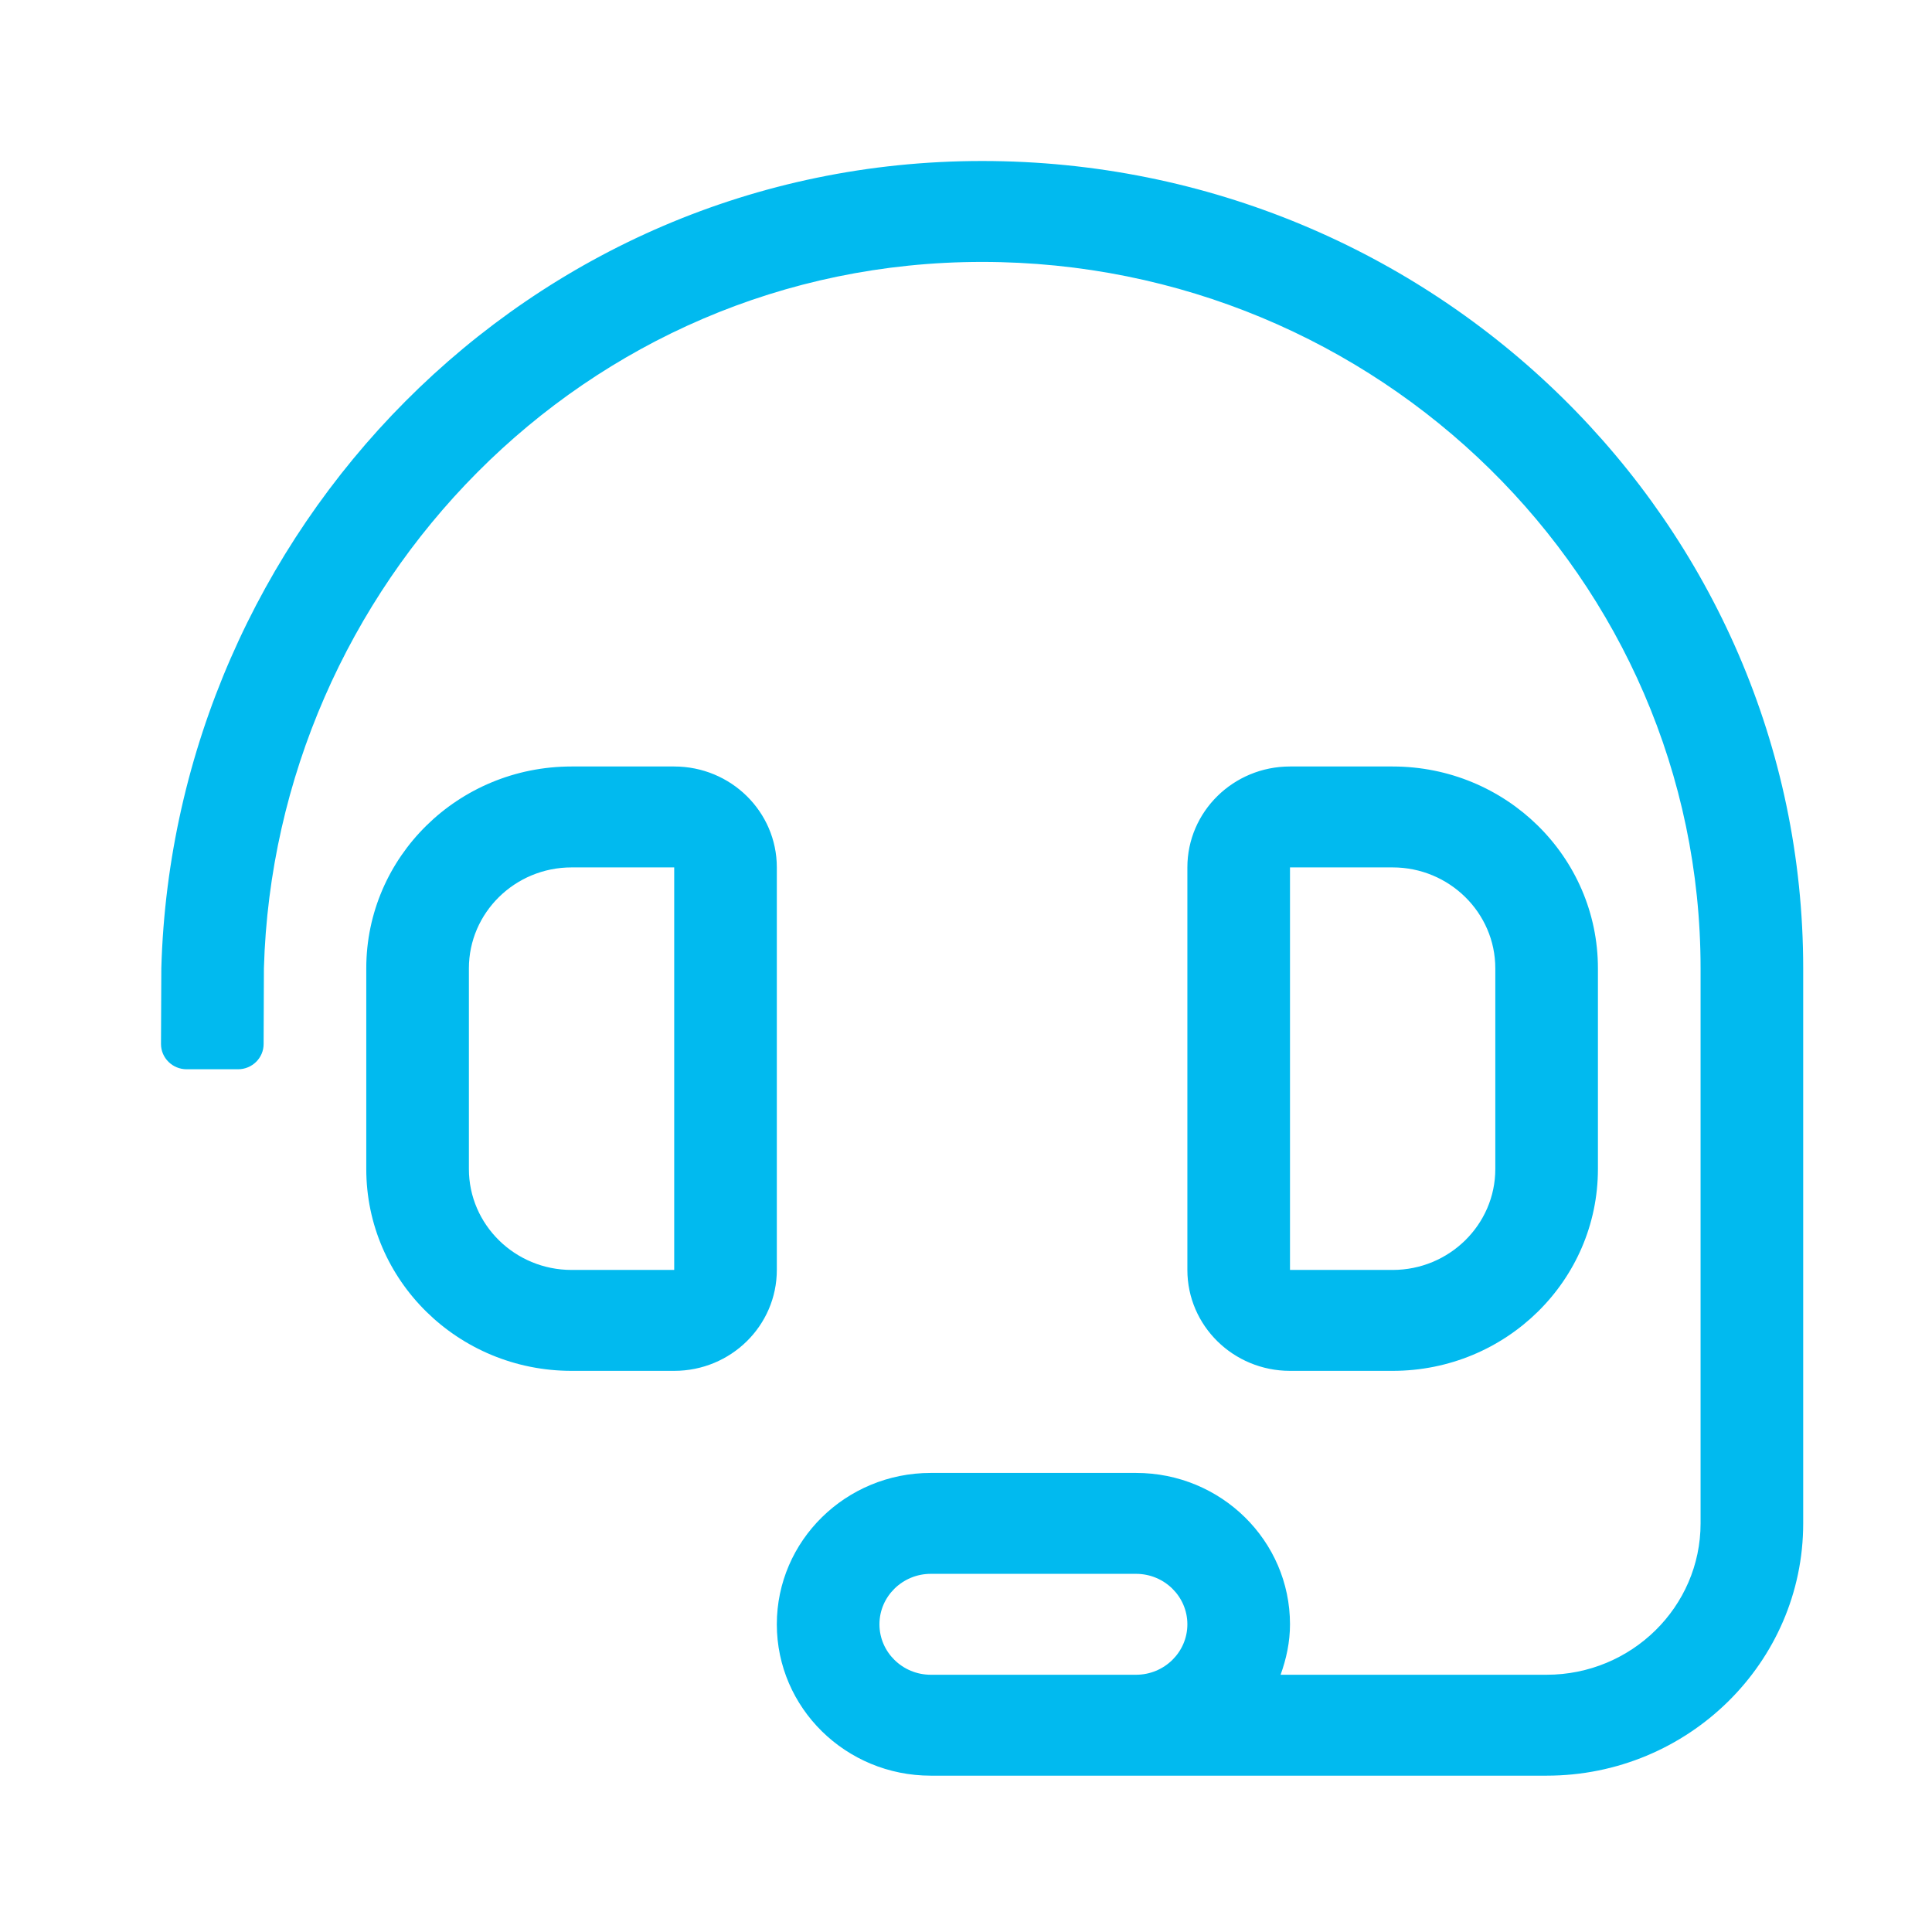<?xml version="1.0" encoding="UTF-8"?>
<svg width="60px" height="60px" viewBox="0 0 60 60" version="1.1" xmlns="http://www.w3.org/2000/svg" xmlns:xlink="http://www.w3.org/1999/xlink">
    <!-- Generator: Sketch 63.1 (92452) - https://sketch.com -->
    <title>customer care</title>
    <desc>Created with Sketch.</desc>
    <g id="customer-care" stroke="none" stroke-width="1" fill="none" fill-rule="evenodd">
        <g id="headset" transform="translate(5, 5)" fill="#01BAEF">
            <path d="M19.125,21.938 C19.125,20.208 17.698,18.804 15.938,18.804 L12.75,18.804 C9.229,18.804 6.375,21.61 6.375,25.072 L6.375,31.305 C6.375,34.768 9.229,37.573 12.75,37.573 L15.938,37.573 C17.698,37.573 19.125,36.17 19.125,34.439 L19.125,21.938 Z M15.938,34.439 L12.75,34.439 C10.993,34.439 9.562,33.033 9.562,31.305 L9.562,25.072 C9.562,23.345 10.993,21.938 12.75,21.938 L15.938,21.938 L15.938,34.439 Z M38.25,37.573 C41.771,37.573 44.625,34.768 44.625,31.305 L44.625,25.072 C44.625,21.61 41.771,18.804 38.25,18.804 L35.062,18.804 C33.302,18.804 31.875,20.208 31.875,21.938 L31.875,34.439 C31.875,36.17 33.302,37.573 35.062,37.573 L38.25,37.573 Z M35.062,21.938 L38.25,21.938 C40.007,21.938 41.438,23.345 41.438,25.072 L41.438,31.305 C41.438,33.033 40.007,34.439 38.25,34.439 L35.062,34.439 L35.062,21.938 Z M25.5,-1.04468681e-07 C11.352,-1.04468681e-07 0.39,11.539 0.01,25.072 L-1.06250001e-07,27.423 C-1.06250001e-07,27.856 0.357,28.207 0.797,28.207 L2.391,28.207 C2.831,28.207 3.187,27.856 3.187,27.423 L3.196,25.072 C3.529,13.24 13.112,3.134 25.5,3.134 C37.802,3.134 47.813,12.975 47.813,25.072 L47.813,42.31 C47.813,44.902 45.668,47.011 43.031,47.011 L34.77,47.011 C34.948,46.518 35.062,45.996 35.062,45.444 C35.062,42.848 32.922,40.743 30.281,40.743 L23.906,40.743 C21.266,40.743 19.125,42.848 19.125,45.444 C19.125,48.04 21.266,50.145 23.906,50.145 L43.031,50.145 C47.426,50.145 51,46.63 51,42.31 L51,25.072 C51,11.248 39.561,-1.04468681e-07 25.5,-1.04468681e-07 Z M30.281,47.011 L23.906,47.011 C23.028,47.011 22.312,46.308 22.312,45.444 C22.312,44.58 23.028,43.877 23.906,43.877 L30.281,43.877 C31.16,43.877 31.875,44.58 31.875,45.444 C31.875,46.308 31.16,47.011 30.281,47.011 Z"></path>
        </g>
    </g>
</svg>